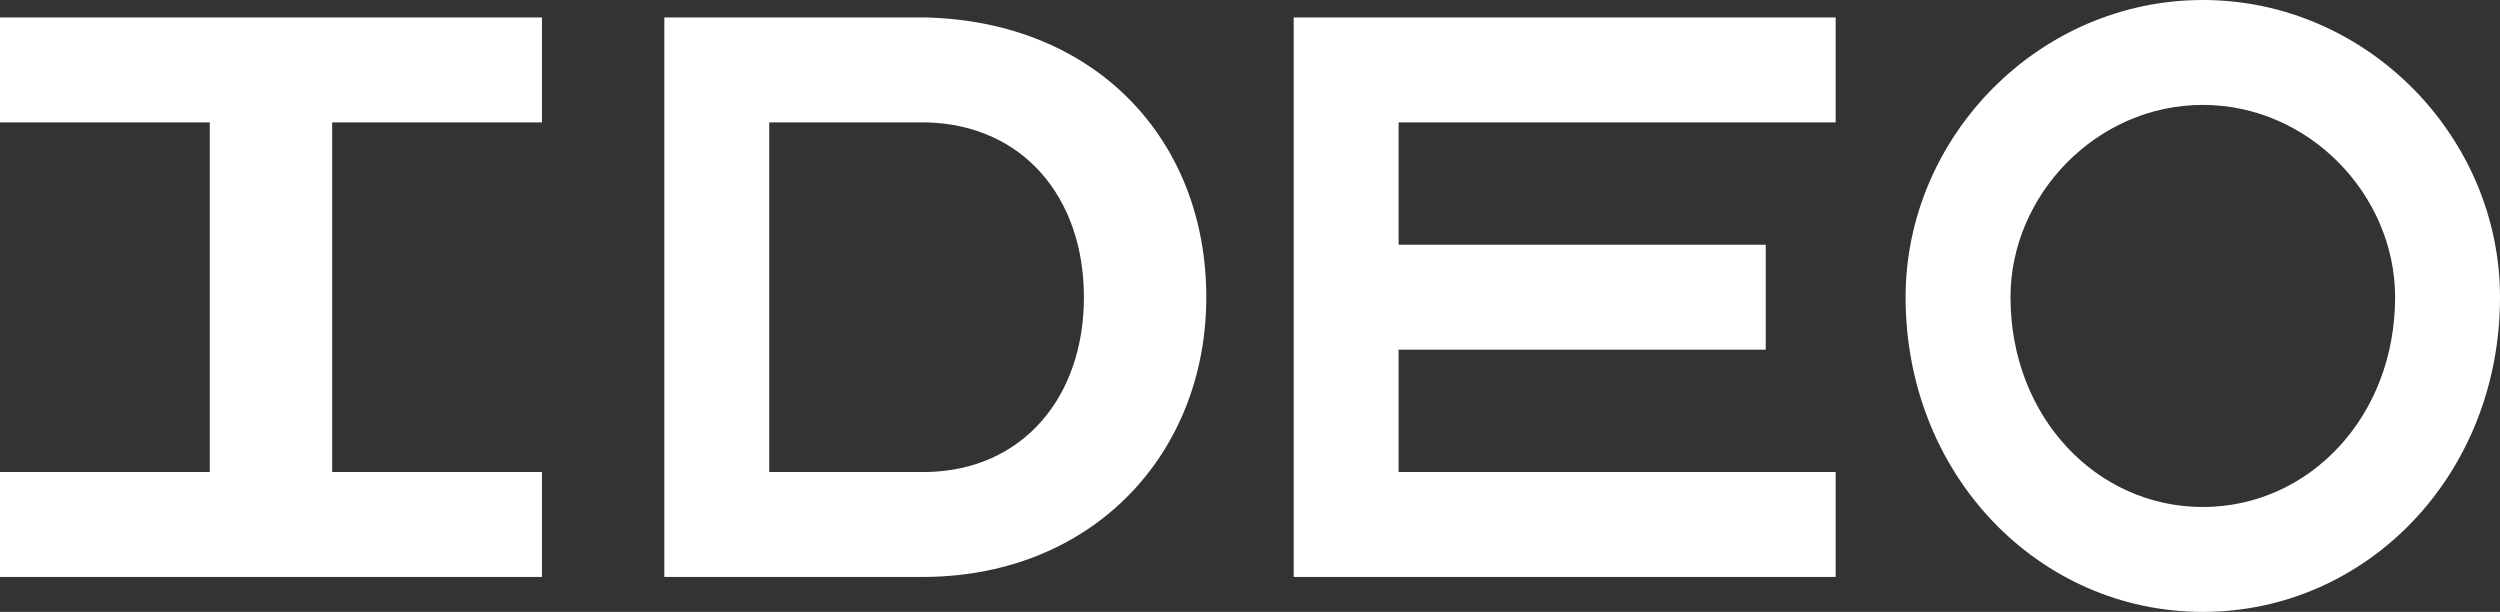 <?xml version="1.0" encoding="UTF-8" standalone="no"?>
<svg width="143px" height="35px" viewBox="0 0 143 35" version="1.1" xmlns="http://www.w3.org/2000/svg" xmlns:xlink="http://www.w3.org/1999/xlink" xmlns:sketch="http://www.bohemiancoding.com/sketch/ns">
    <rect x="0" y="0" width="143" height="35" fill="#333333" stroke="none"/>
    <!-- Generator: Sketch 3.3.3 (12072) - http://www.bohemiancoding.com/sketch -->
    <title>Imported Layers</title>
    <desc>Created with Sketch.</desc>
    <defs></defs>
    <g id="About" stroke="none" stroke-width="1" fill="none" fill-rule="evenodd" sketch:type="MSPage">
        <g id="Artboard" sketch:type="MSArtboardGroup" transform="translate(-1607, -153)" fill="#FFFFFF">
            <g id="Rectangle-56-Copy-3-+-Bitmap" sketch:type="MSLayerGroup" transform="translate(1537, 70)">
                <path d="M175,84 L144,84 L144,116 L175,116 L175,110 L150,110 L150,103 L171,103 L171,97 L150,97 L150,90 L175,90 L175,84 M101,84 L70,84 L70,90 L82,90 L82,110 L70,110 L70,116 L101,116 L101,110 L89,110 L89,90 L101,90 L101,84 M123,84 L108,84 L108,116 L123,116 L123,116 C132.593,115.881 139,108.894 139,100 C139,91.033 132.734,84.26 123,84 L123,84 M114,90 L123,90 C128.523,90.143 132,94.297 132,100 C132,105.737 128.485,109.9 123,110 L114,110 L114,90 Z M196,112 C189.928,112 185,106.849 185,100 C185,94.151 189.928,89 196,89 C202.075,89 207,94.151 207,100 C207,106.849 202.075,112 196,112 M196,83 C186.61,83 179,90.837 179,100 C179,110.163 186.61,118 196,118 C205.389,118 213,110.163 213,100 C213,90.837 205.389,83 196,83" id="Imported-Layers" sketch:type="MSShapeGroup"></path>
            </g>
        </g>
    </g>
</svg>